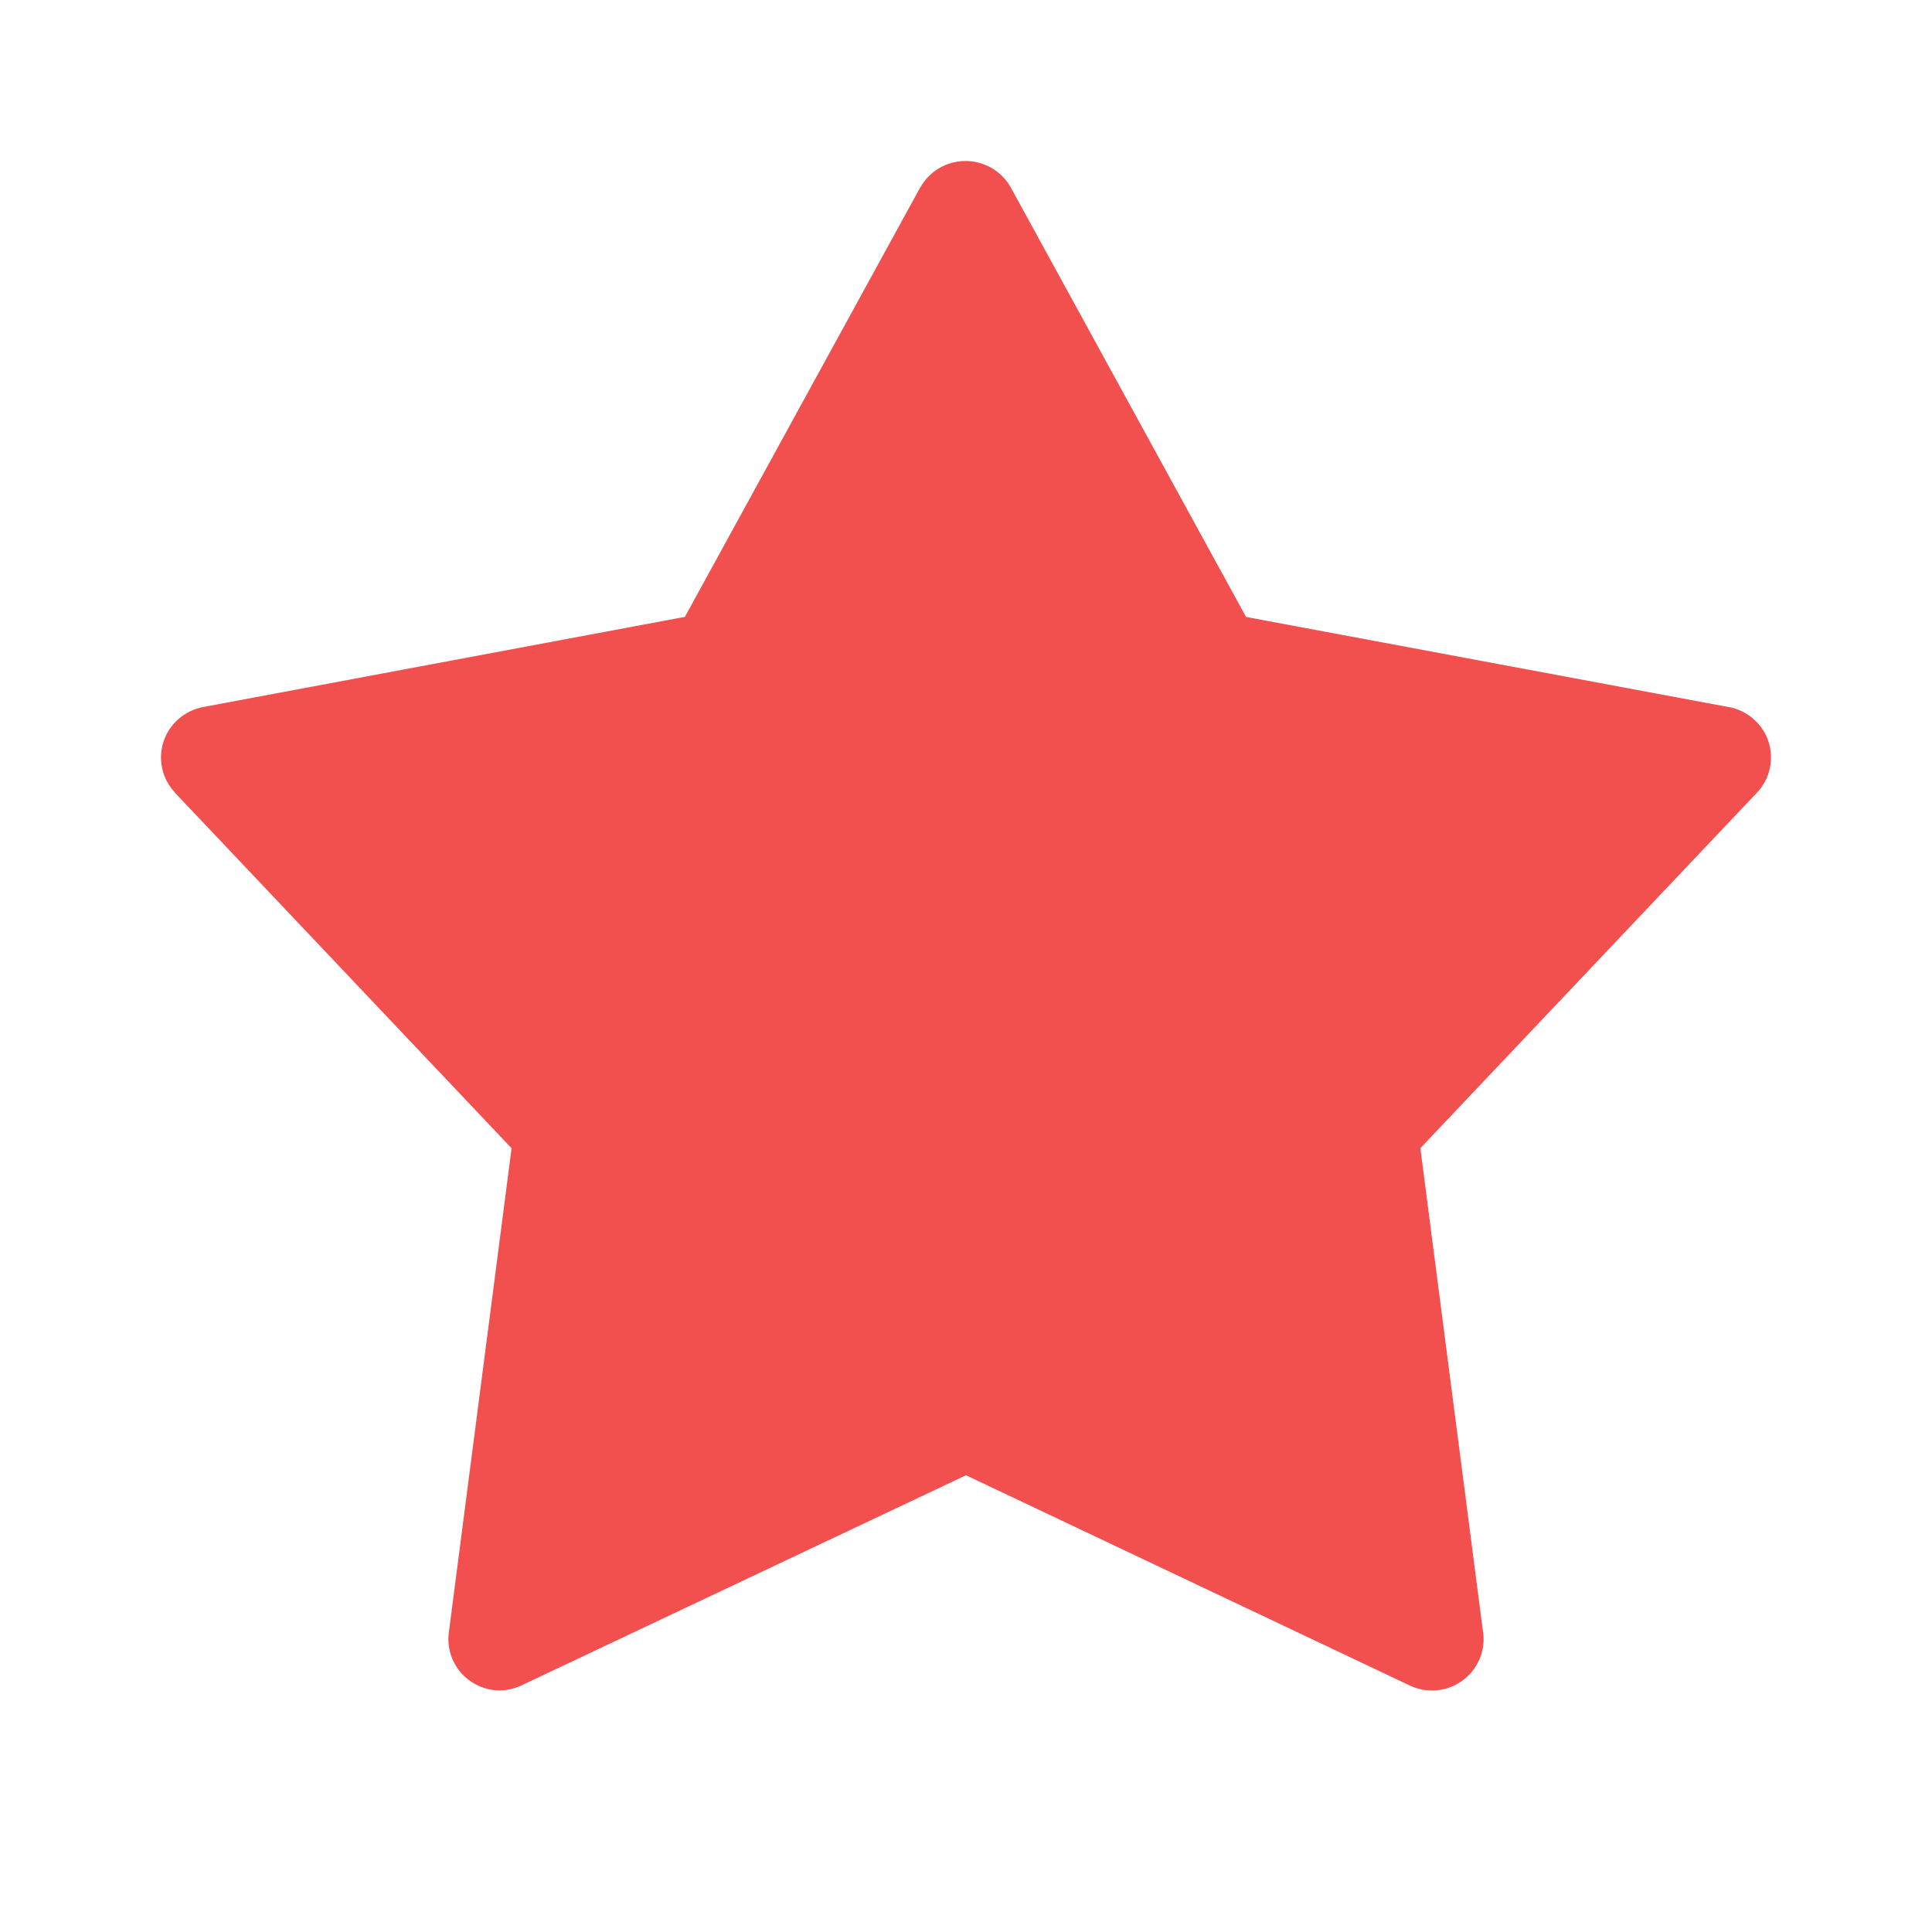 <svg width="24" height="24" viewBox="0 0 24 24" fill="none" xmlns="http://www.w3.org/2000/svg">
<path d="M6.169 20.998C5.994 20.986 5.83 20.903 5.717 20.768C5.605 20.633 5.553 20.458 5.575 20.284L6.355 14.264L2.17 9.844L2.171 9.843C2.014 9.674 1.959 9.433 2.031 9.213C2.103 8.993 2.29 8.83 2.517 8.784L8.508 7.663L11.43 2.331L11.431 2.332C11.543 2.127 11.759 2 11.994 2C12.228 2 12.445 2.127 12.558 2.332L15.479 7.664L21.483 8.785V8.784C21.71 8.83 21.897 8.993 21.969 9.213C22.041 9.433 21.986 9.674 21.829 9.843L17.644 14.263L18.424 20.283L18.425 20.284C18.454 20.516 18.353 20.745 18.161 20.881C17.971 21.017 17.72 21.038 17.509 20.936L12 18.326L6.479 20.936C6.382 20.982 6.276 21.003 6.169 20.998Z" fill="#F24F4F"/>
</svg>
